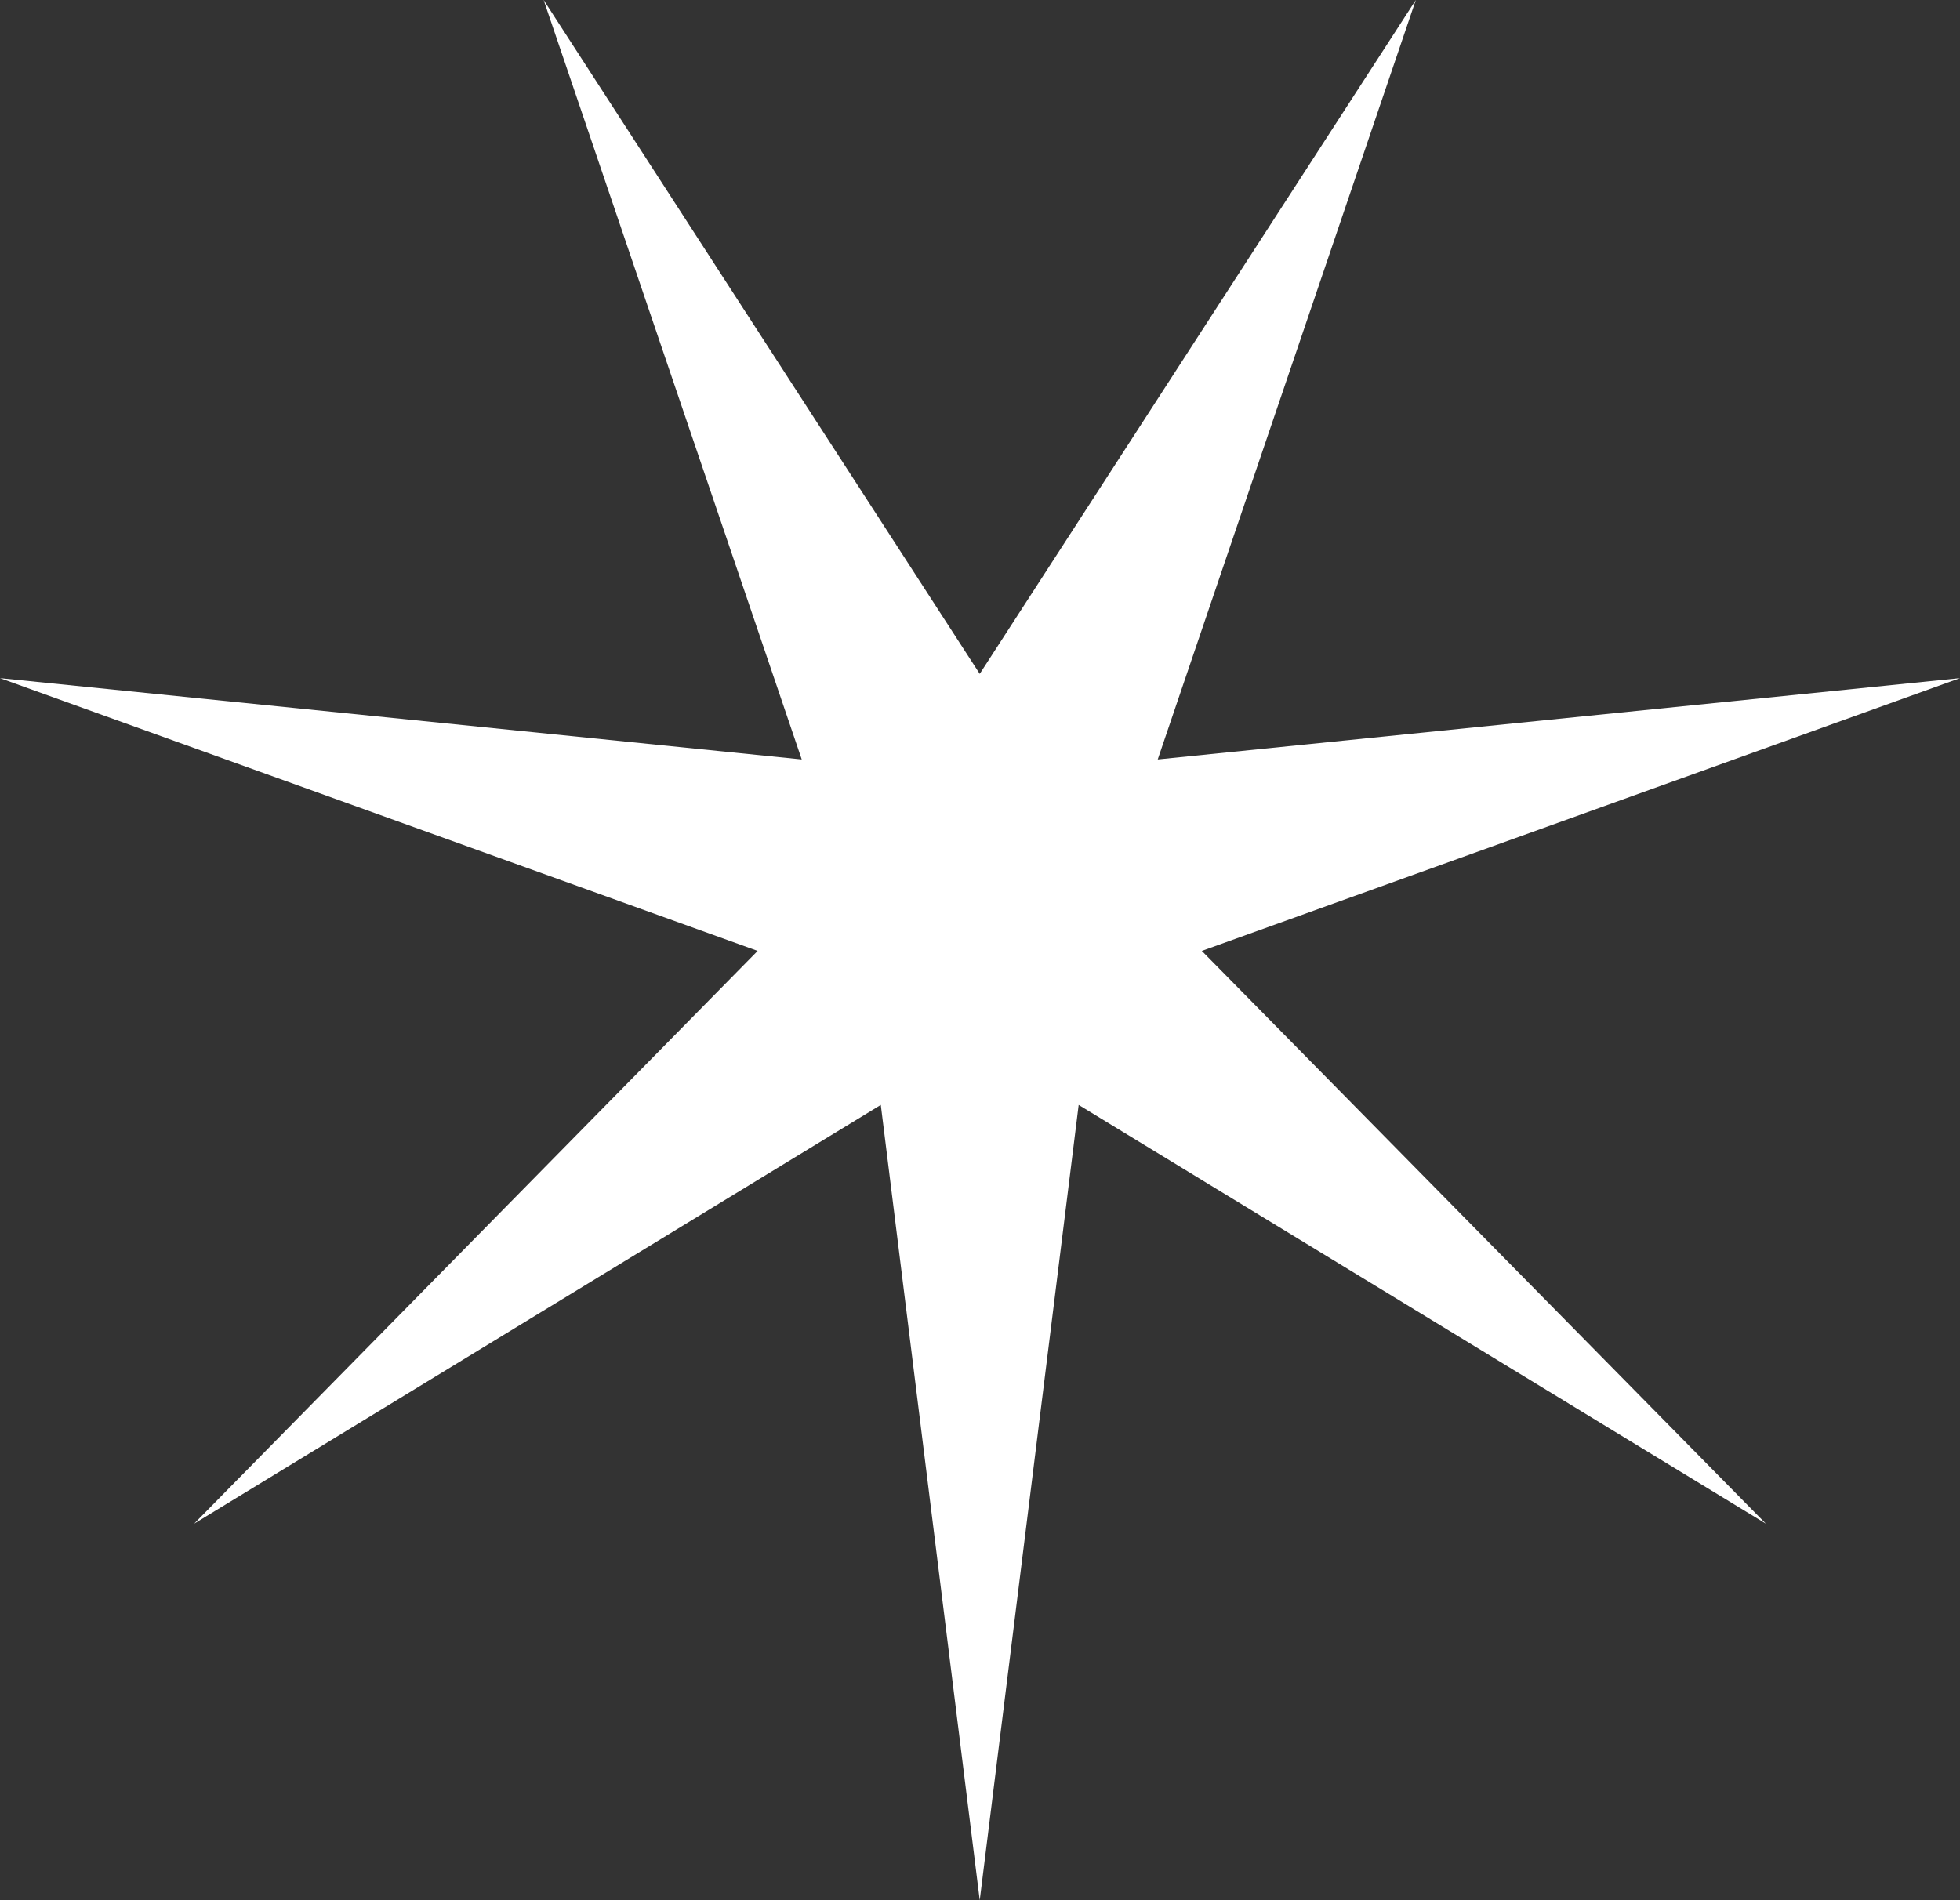 <?xml version="1.0" encoding="UTF-8"?> <svg xmlns="http://www.w3.org/2000/svg" width="132" height="128" viewBox="0 0 132 128" fill="none"><rect x="0" y="0" width="132" height="128" fill="#333333" stroke="none"/><path d="M65.982 45.393L95.351 0L77.969 51.157L132 45.681L80.938 64.054L118.927 102.638L72.645 74.43L65.982 128L59.319 74.43L13.073 102.638L51.026 64.054L0 45.681L53.995 51.157L36.612 0L65.982 45.393Z" fill="white"></path></svg> 